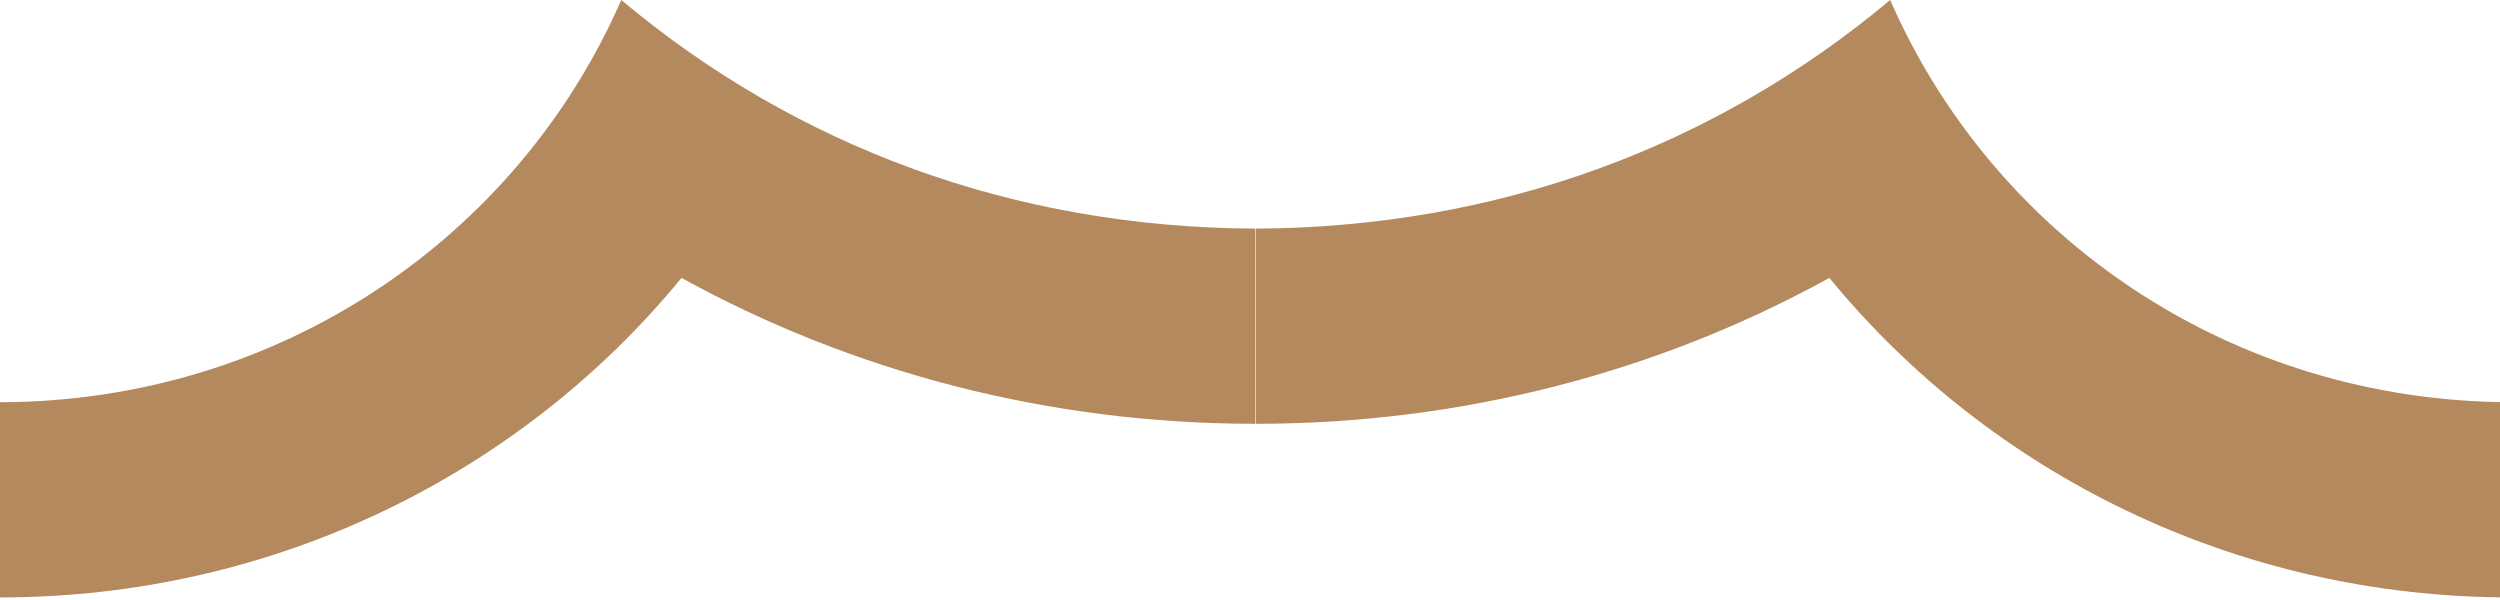 <svg width="100" height="24" viewBox="0 0 100 24" fill="none" xmlns="http://www.w3.org/2000/svg">
<g clip-path="url(#clip0_264_1020)">
<path d="M100.436 16.089V23.897C89.396 23.897 79.562 18.904 73.175 11.116C66.386 14.856 58.54 16.952 50.228 16.952V9.144C59.851 9.103 68.564 5.897 75.607 0C79.773 9.534 89.29 16.069 100.457 16.089H100.436Z" fill="#B4895E"/>
<path d="M0 16.089V23.897C11.04 23.897 20.874 18.904 27.261 11.116C34.05 14.856 41.896 16.952 50.207 16.952V9.144C40.585 9.103 31.892 5.897 24.85 0C20.684 9.534 11.145 16.069 0 16.089Z" fill="#B4895E"/>
</g>
<defs>
<clipPath id="clip0_264_1020">
<rect width="100" height="24" fill="white"/>
</clipPath>
</defs>
</svg>
